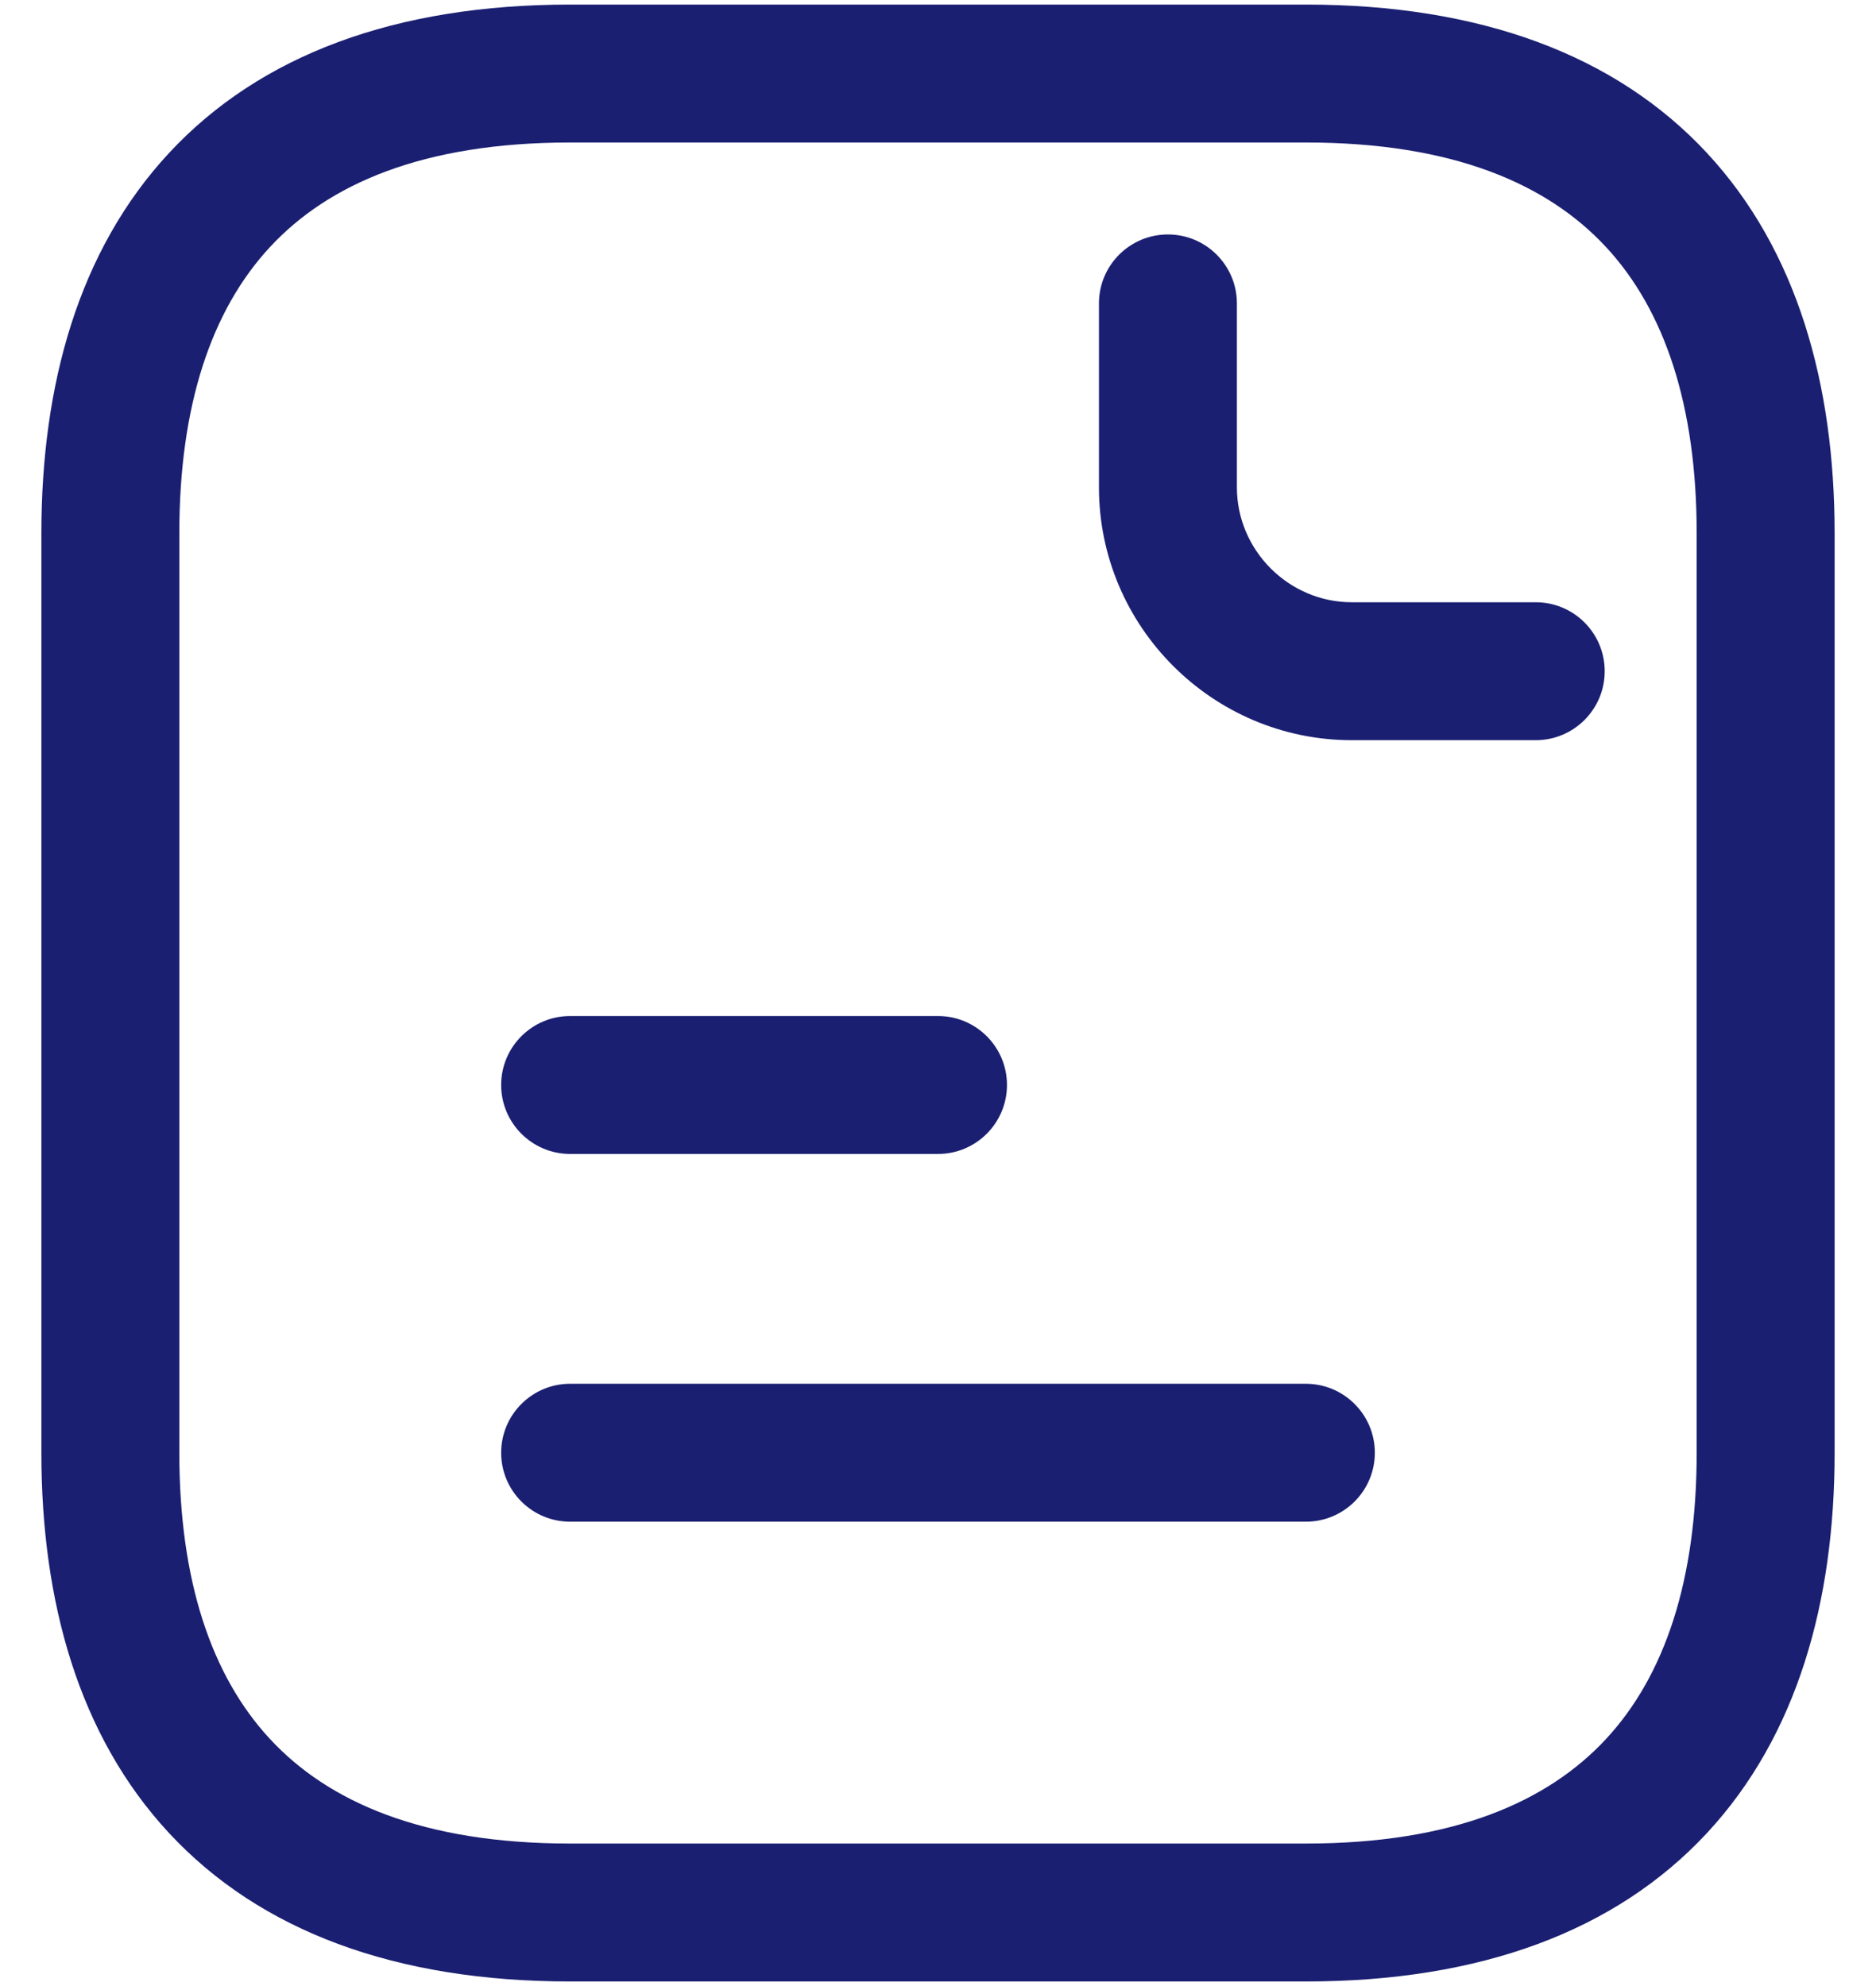 <svg xmlns="http://www.w3.org/2000/svg" fill="none" viewBox="0 0 34 36" height="36" width="34">
<path fill="#1A1F71" d="M4.895 4.476C3.827 5.626 3.25 7.358 3.25 9.667V26.333C3.25 28.642 3.827 30.374 4.895 31.524C5.947 32.658 7.655 33.417 10.333 33.417H23.667C26.345 33.417 28.052 32.658 29.105 31.524C30.173 30.374 30.75 28.642 30.75 26.333V9.667C30.75 7.358 30.173 5.626 29.105 4.476C28.052 3.342 26.345 2.583 23.667 2.583H10.333C7.655 2.583 5.947 3.342 4.895 4.476ZM3.063 2.774C4.719 0.991 7.178 0.083 10.333 0.083H23.667C26.822 0.083 29.281 0.991 30.937 2.774C32.577 4.541 33.25 6.975 33.25 9.667V26.333C33.25 29.025 32.577 31.459 30.937 33.226C29.281 35.009 26.822 35.917 23.667 35.917H10.333C7.178 35.917 4.719 35.009 3.063 33.226C1.423 31.459 0.75 29.025 0.75 26.333V9.667C0.75 6.975 1.423 4.541 3.063 2.774Z" clip-rule="evenodd" fill-rule="evenodd"></path>
<path fill="#1A1F71" d="M21.167 4.25C21.857 4.25 22.417 4.81 22.417 5.5V8.833C22.417 9.976 23.357 10.917 24.5 10.917H27.833C28.524 10.917 29.083 11.476 29.083 12.167C29.083 12.857 28.524 13.417 27.833 13.417H24.5C21.976 13.417 19.917 11.357 19.917 8.833V5.5C19.917 4.81 20.476 4.25 21.167 4.25Z" clip-rule="evenodd" fill-rule="evenodd"></path>
<path fill="#1A1F71" d="M9.083 19.667C9.083 18.976 9.643 18.417 10.333 18.417H17C17.69 18.417 18.25 18.976 18.25 19.667C18.25 20.357 17.69 20.917 17 20.917H10.333C9.643 20.917 9.083 20.357 9.083 19.667Z" clip-rule="evenodd" fill-rule="evenodd"></path>
<path fill="#1A1F71" d="M9.083 26.333C9.083 25.643 9.643 25.083 10.333 25.083H23.667C24.357 25.083 24.917 25.643 24.917 26.333C24.917 27.024 24.357 27.583 23.667 27.583H10.333C9.643 27.583 9.083 27.024 9.083 26.333Z" clip-rule="evenodd" fill-rule="evenodd"></path>
</svg>
